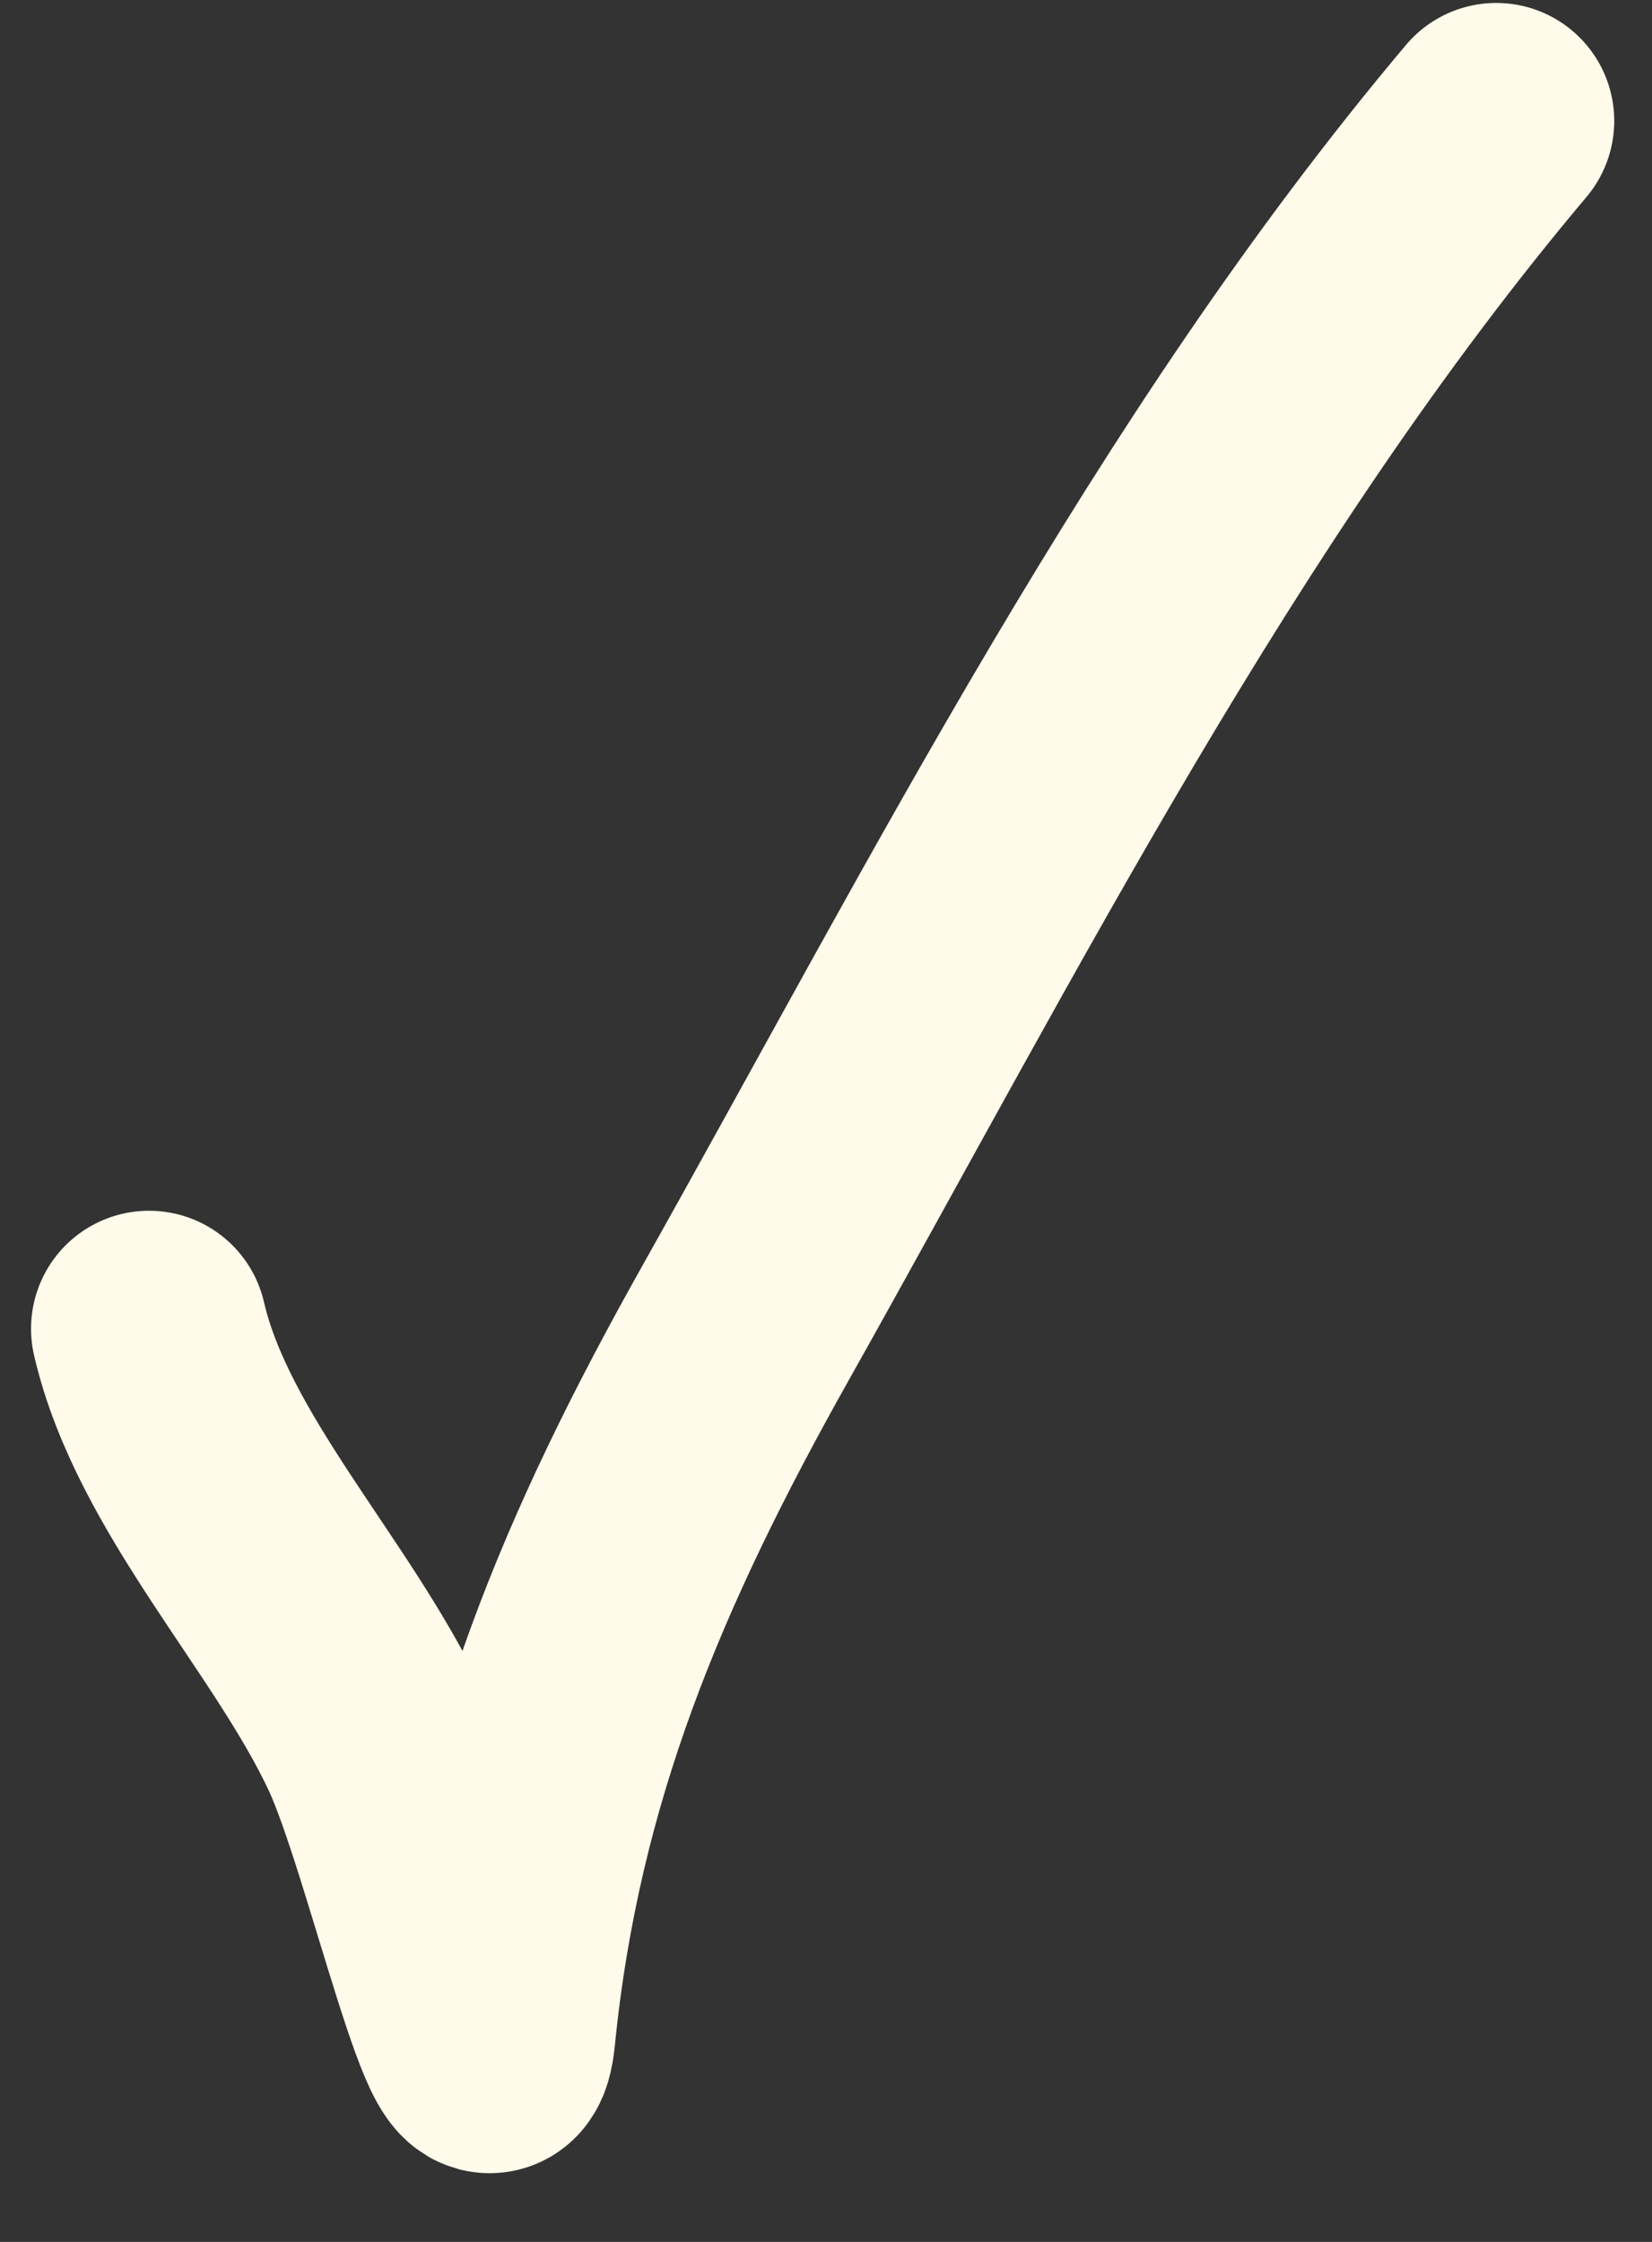 <?xml version="1.0" encoding="UTF-8"?> <svg xmlns="http://www.w3.org/2000/svg" width="14" height="19" viewBox="0 0 14 19" fill="none"><rect x="0" y="0" width="14" height="19" fill="#333333" stroke="none"/><path d="M1.263 11.261C1.547 12.492 2.654 13.613 3.188 14.761C3.564 15.57 4.127 18.12 4.216 17.233C4.439 14.998 5.2 13.204 6.315 11.218C8.265 7.747 10.121 4.064 12.68 1.025" stroke="#FEFBEA" stroke-width="2" stroke-linecap="round"></path></svg> 